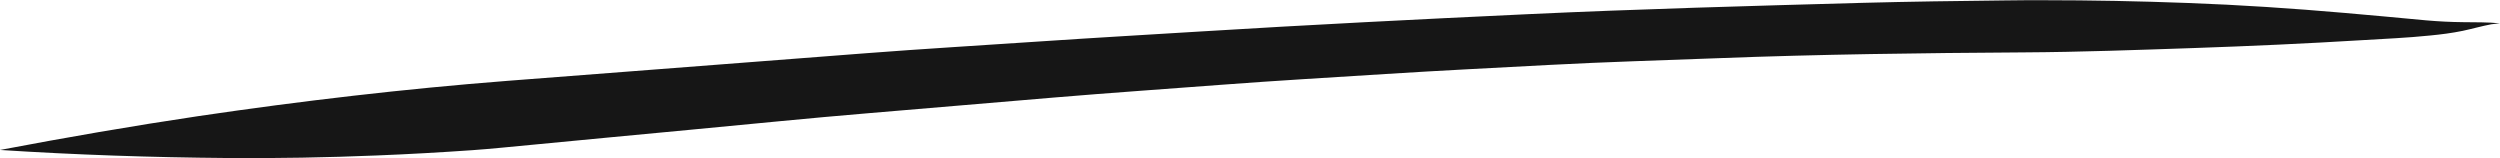 <?xml version="1.0" encoding="UTF-8"?><svg id="Layer_2" xmlns="http://www.w3.org/2000/svg" viewBox="0 0 235.72 14.92"><defs><style>.cls-1{fill:#161616;}</style></defs><g id="Layer_1-2"><path class="cls-1" d="M235.71,2.2c-1.16-.12-2.31-.09-3.48-.11-1.15-.01-2.31-.07-3.46-.17-2.56-.24-5.13-.48-7.69-.7-4.94-.43-9.88-.76-14.83-.94-4.54-.17-9.08-.26-13.63-.26-1.18,0-2.35,0-3.53,.02-4.5,.05-9.01,.11-13.51,.23-10.53,.29-21.06,.58-31.58,1.07-10.28,.48-20.56,1-30.83,1.63-5.05,.31-10.1,.6-15.15,.94-5.46,.37-10.92,.69-16.37,1.11-11.25,.86-22.51,1.73-33.76,2.6-9.77,.76-19.5,1.9-29.19,3.33C12.45,11.88,6.22,12.96,0,14.14c0,0,0,0,0,0,7.14,.46,14.29,.7,21.45,.76,4.68,.04,9.36-.05,14.04-.24,3.02-.12,6.04-.29,9.05-.5,1.85-.13,3.7-.33,5.55-.5,4.95-.47,9.9-.95,14.85-1.41,5.66-.53,11.32-1.11,16.99-1.58,5.84-.49,11.68-.99,17.53-1.48,5.25-.44,10.51-.8,15.76-1.2,5.13-.39,10.26-.68,15.39-1.01,5.17-.33,10.34-.58,15.52-.86,5.26-.28,10.54-.43,15.8-.63,9.62-.37,19.25-.49,28.87-.55,5.35-.03,10.71-.23,16.06-.41,5.27-.18,10.55-.42,15.82-.74,2.14-.13,4.3-.22,6.43-.44,1.04-.1,2.07-.23,3.09-.44,.9-.19,1.79-.45,2.7-.62h0c.27-.04,.55-.06,.82-.09,0,0,0,0,0,0Z"/></g></svg>
